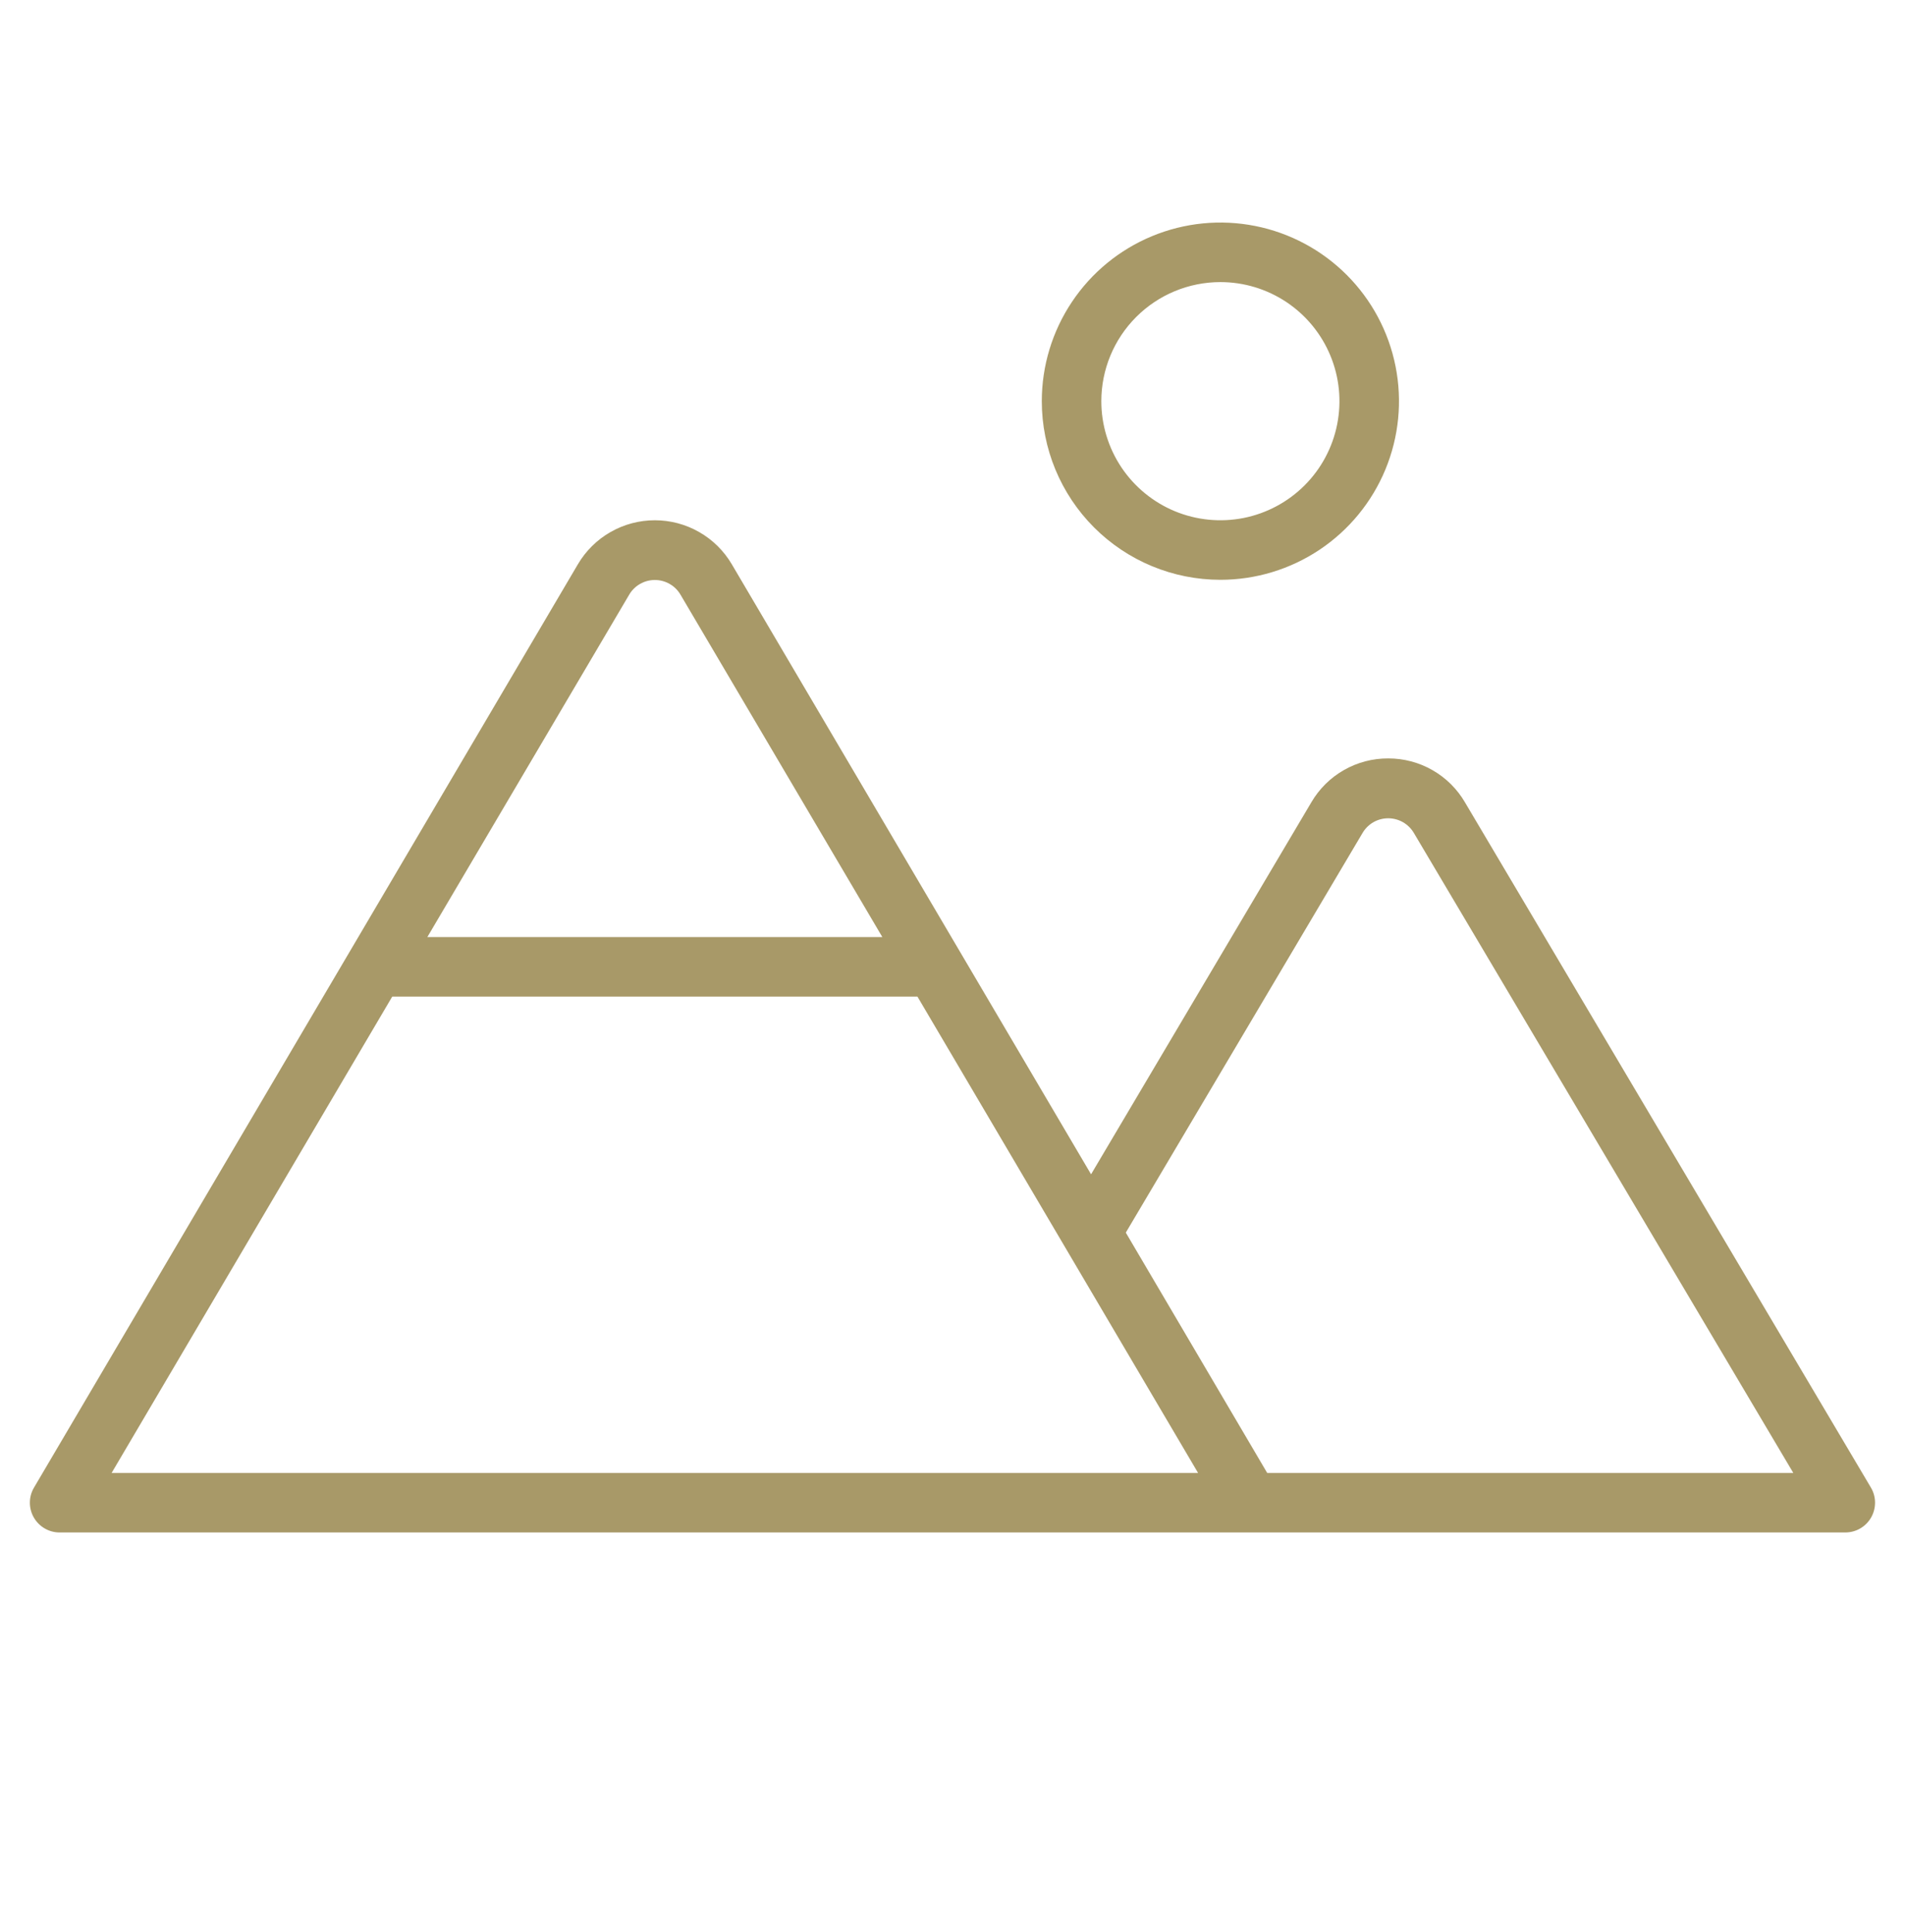 <svg width="72" height="73" viewBox="0 0 72 73" fill="none" xmlns="http://www.w3.org/2000/svg">
<path d="M46.125 21.91C47.46 21.91 48.765 21.514 49.875 20.773C50.985 20.031 51.85 18.977 52.361 17.743C52.872 16.51 53.006 15.153 52.745 13.843C52.485 12.534 51.842 11.331 50.898 10.387C49.954 9.443 48.751 8.8 47.442 8.54C46.132 8.279 44.775 8.413 43.542 8.924C42.308 9.435 41.254 10.3 40.513 11.41C39.771 12.52 39.375 13.825 39.375 15.16C39.375 16.95 40.086 18.667 41.352 19.933C42.618 21.199 44.335 21.91 46.125 21.91ZM46.125 10.66C47.015 10.66 47.885 10.924 48.625 11.418C49.365 11.913 49.942 12.616 50.282 13.438C50.623 14.26 50.712 15.165 50.538 16.038C50.365 16.911 49.936 17.713 49.307 18.342C48.678 18.971 47.876 19.4 47.003 19.574C46.13 19.747 45.225 19.658 44.403 19.318C43.581 18.977 42.878 18.4 42.383 17.66C41.889 16.92 41.625 16.05 41.625 15.16C41.625 13.967 42.099 12.822 42.943 11.978C43.787 11.134 44.931 10.66 46.125 10.66ZM70.717 56.223L55.372 30.325C55.077 29.817 54.653 29.396 54.143 29.104C53.633 28.811 53.055 28.658 52.467 28.66C51.881 28.657 51.304 28.808 50.795 29.099C50.285 29.389 49.861 29.808 49.565 30.314L41.237 44.376L27.658 21.322C27.36 20.816 26.935 20.396 26.425 20.105C25.915 19.813 25.337 19.66 24.75 19.66C24.163 19.66 23.585 19.813 23.075 20.105C22.565 20.396 22.14 20.816 21.842 21.322L1.28 56.223C1.181 56.393 1.129 56.587 1.129 56.784C1.129 56.981 1.18 57.175 1.279 57.346C1.377 57.517 1.518 57.659 1.689 57.758C1.859 57.857 2.053 57.91 2.25 57.91H69.75C69.947 57.909 70.14 57.856 70.31 57.757C70.48 57.658 70.621 57.516 70.719 57.345C70.817 57.174 70.868 56.98 70.868 56.783C70.868 56.587 70.816 56.393 70.717 56.223ZM23.78 22.473C23.879 22.303 24.021 22.163 24.191 22.066C24.361 21.968 24.554 21.917 24.75 21.917C24.946 21.917 25.139 21.968 25.309 22.066C25.479 22.163 25.621 22.303 25.72 22.473L33.348 35.41H16.152L23.78 22.473ZM4.219 55.66L14.825 37.66H34.675L45.281 55.66H4.219ZM47.894 55.66L42.55 46.579L51.5 31.473C51.599 31.305 51.741 31.166 51.91 31.069C52.08 30.973 52.272 30.922 52.467 30.922C52.662 30.922 52.854 30.973 53.024 31.069C53.193 31.166 53.335 31.305 53.435 31.473L67.778 55.66H47.894Z" fill="#A89968"/>
</svg>
